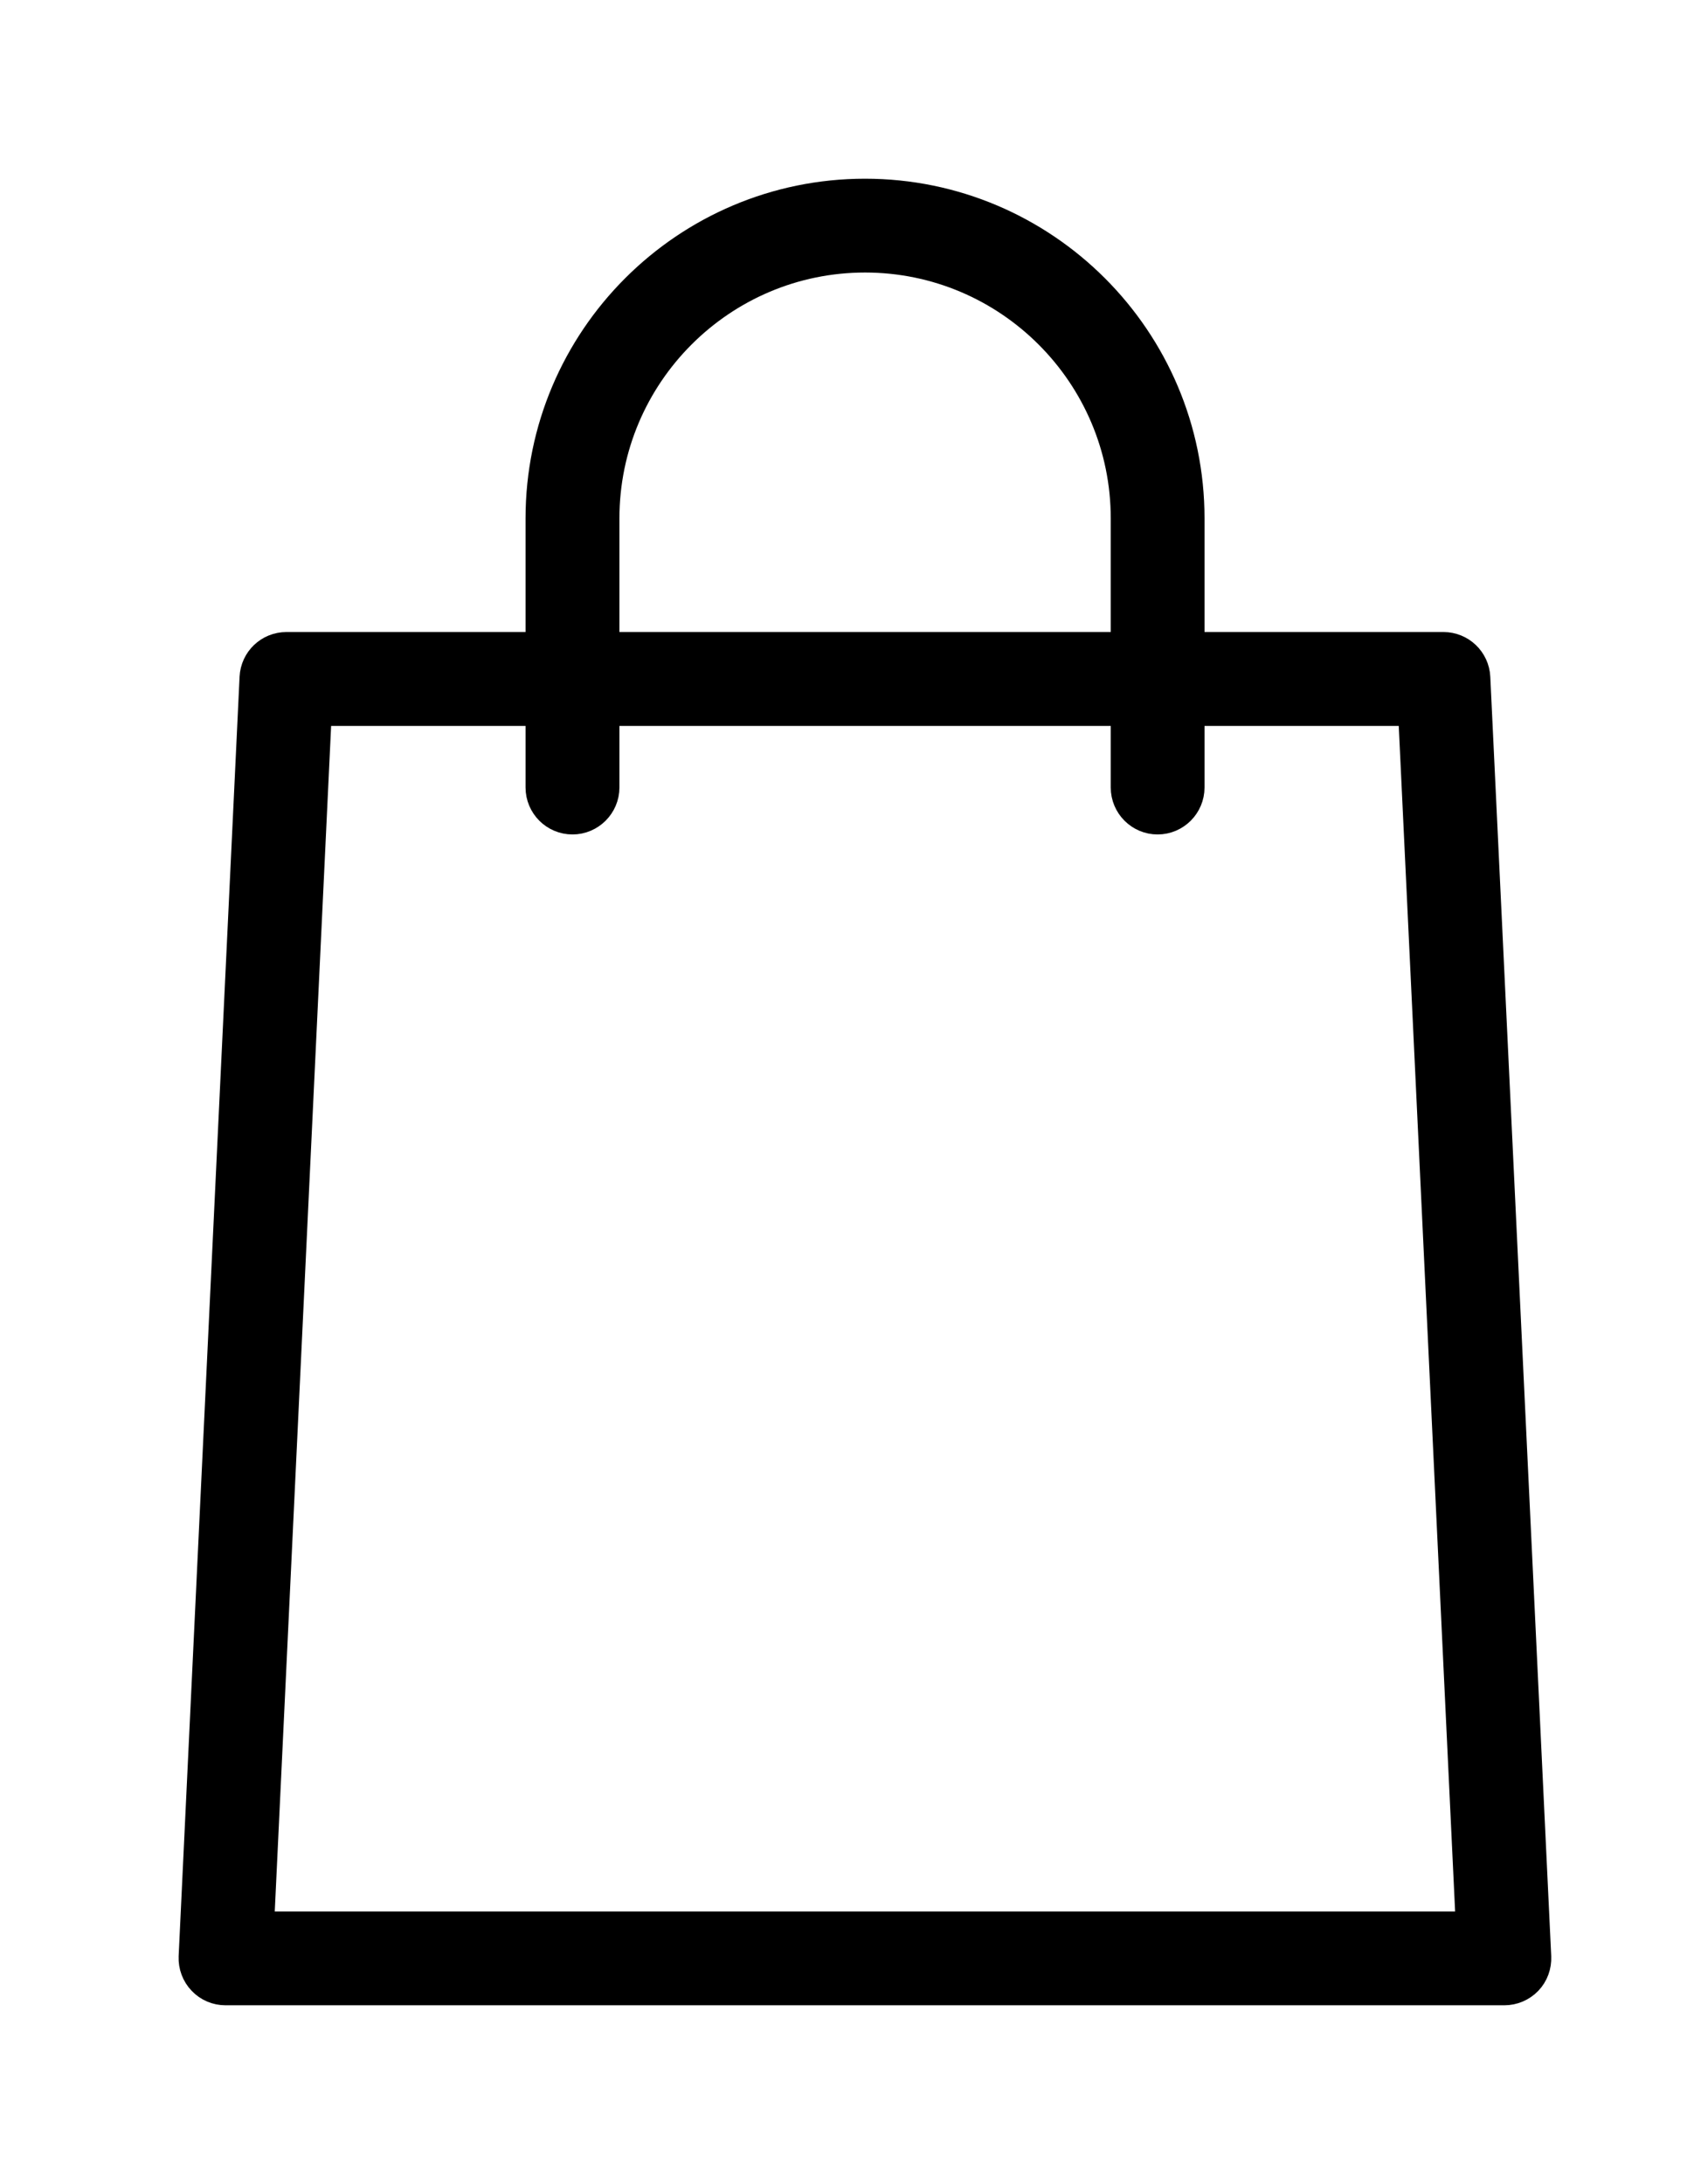 <?xml version="1.0" encoding="UTF-8"?> <svg xmlns="http://www.w3.org/2000/svg" width="17" height="22" viewBox="0 0 17 22" fill="none"><path d="M15.159 19.998H2.273C2.198 19.998 2.127 19.968 2.076 19.914C2.024 19.86 1.997 19.787 2 19.712L2.614 6.826C2.621 6.68 2.74 6.566 2.887 6.566H14.546C14.691 6.566 14.811 6.68 14.818 6.826L15.432 19.712C15.435 19.787 15.409 19.86 15.357 19.914C15.305 19.968 15.233 19.998 15.159 19.998ZM2.559 19.453H14.873L14.286 7.112H3.146L2.559 19.453Z" fill="black" stroke="black" stroke-width="0.4"></path><path d="M11.665 8.205C11.515 8.205 11.393 8.082 11.393 7.932V5.221C11.393 3.746 10.193 2.545 8.717 2.545C7.242 2.545 6.042 3.746 6.042 5.221V7.932C6.042 8.082 5.919 8.205 5.769 8.205C5.618 8.205 5.496 8.082 5.496 7.932V5.221C5.496 3.445 6.941 2 8.717 2C10.493 2 11.938 3.445 11.938 5.221V7.932C11.938 8.082 11.816 8.205 11.665 8.205Z" fill="black" stroke="black" stroke-width="0.4"></path></svg> 